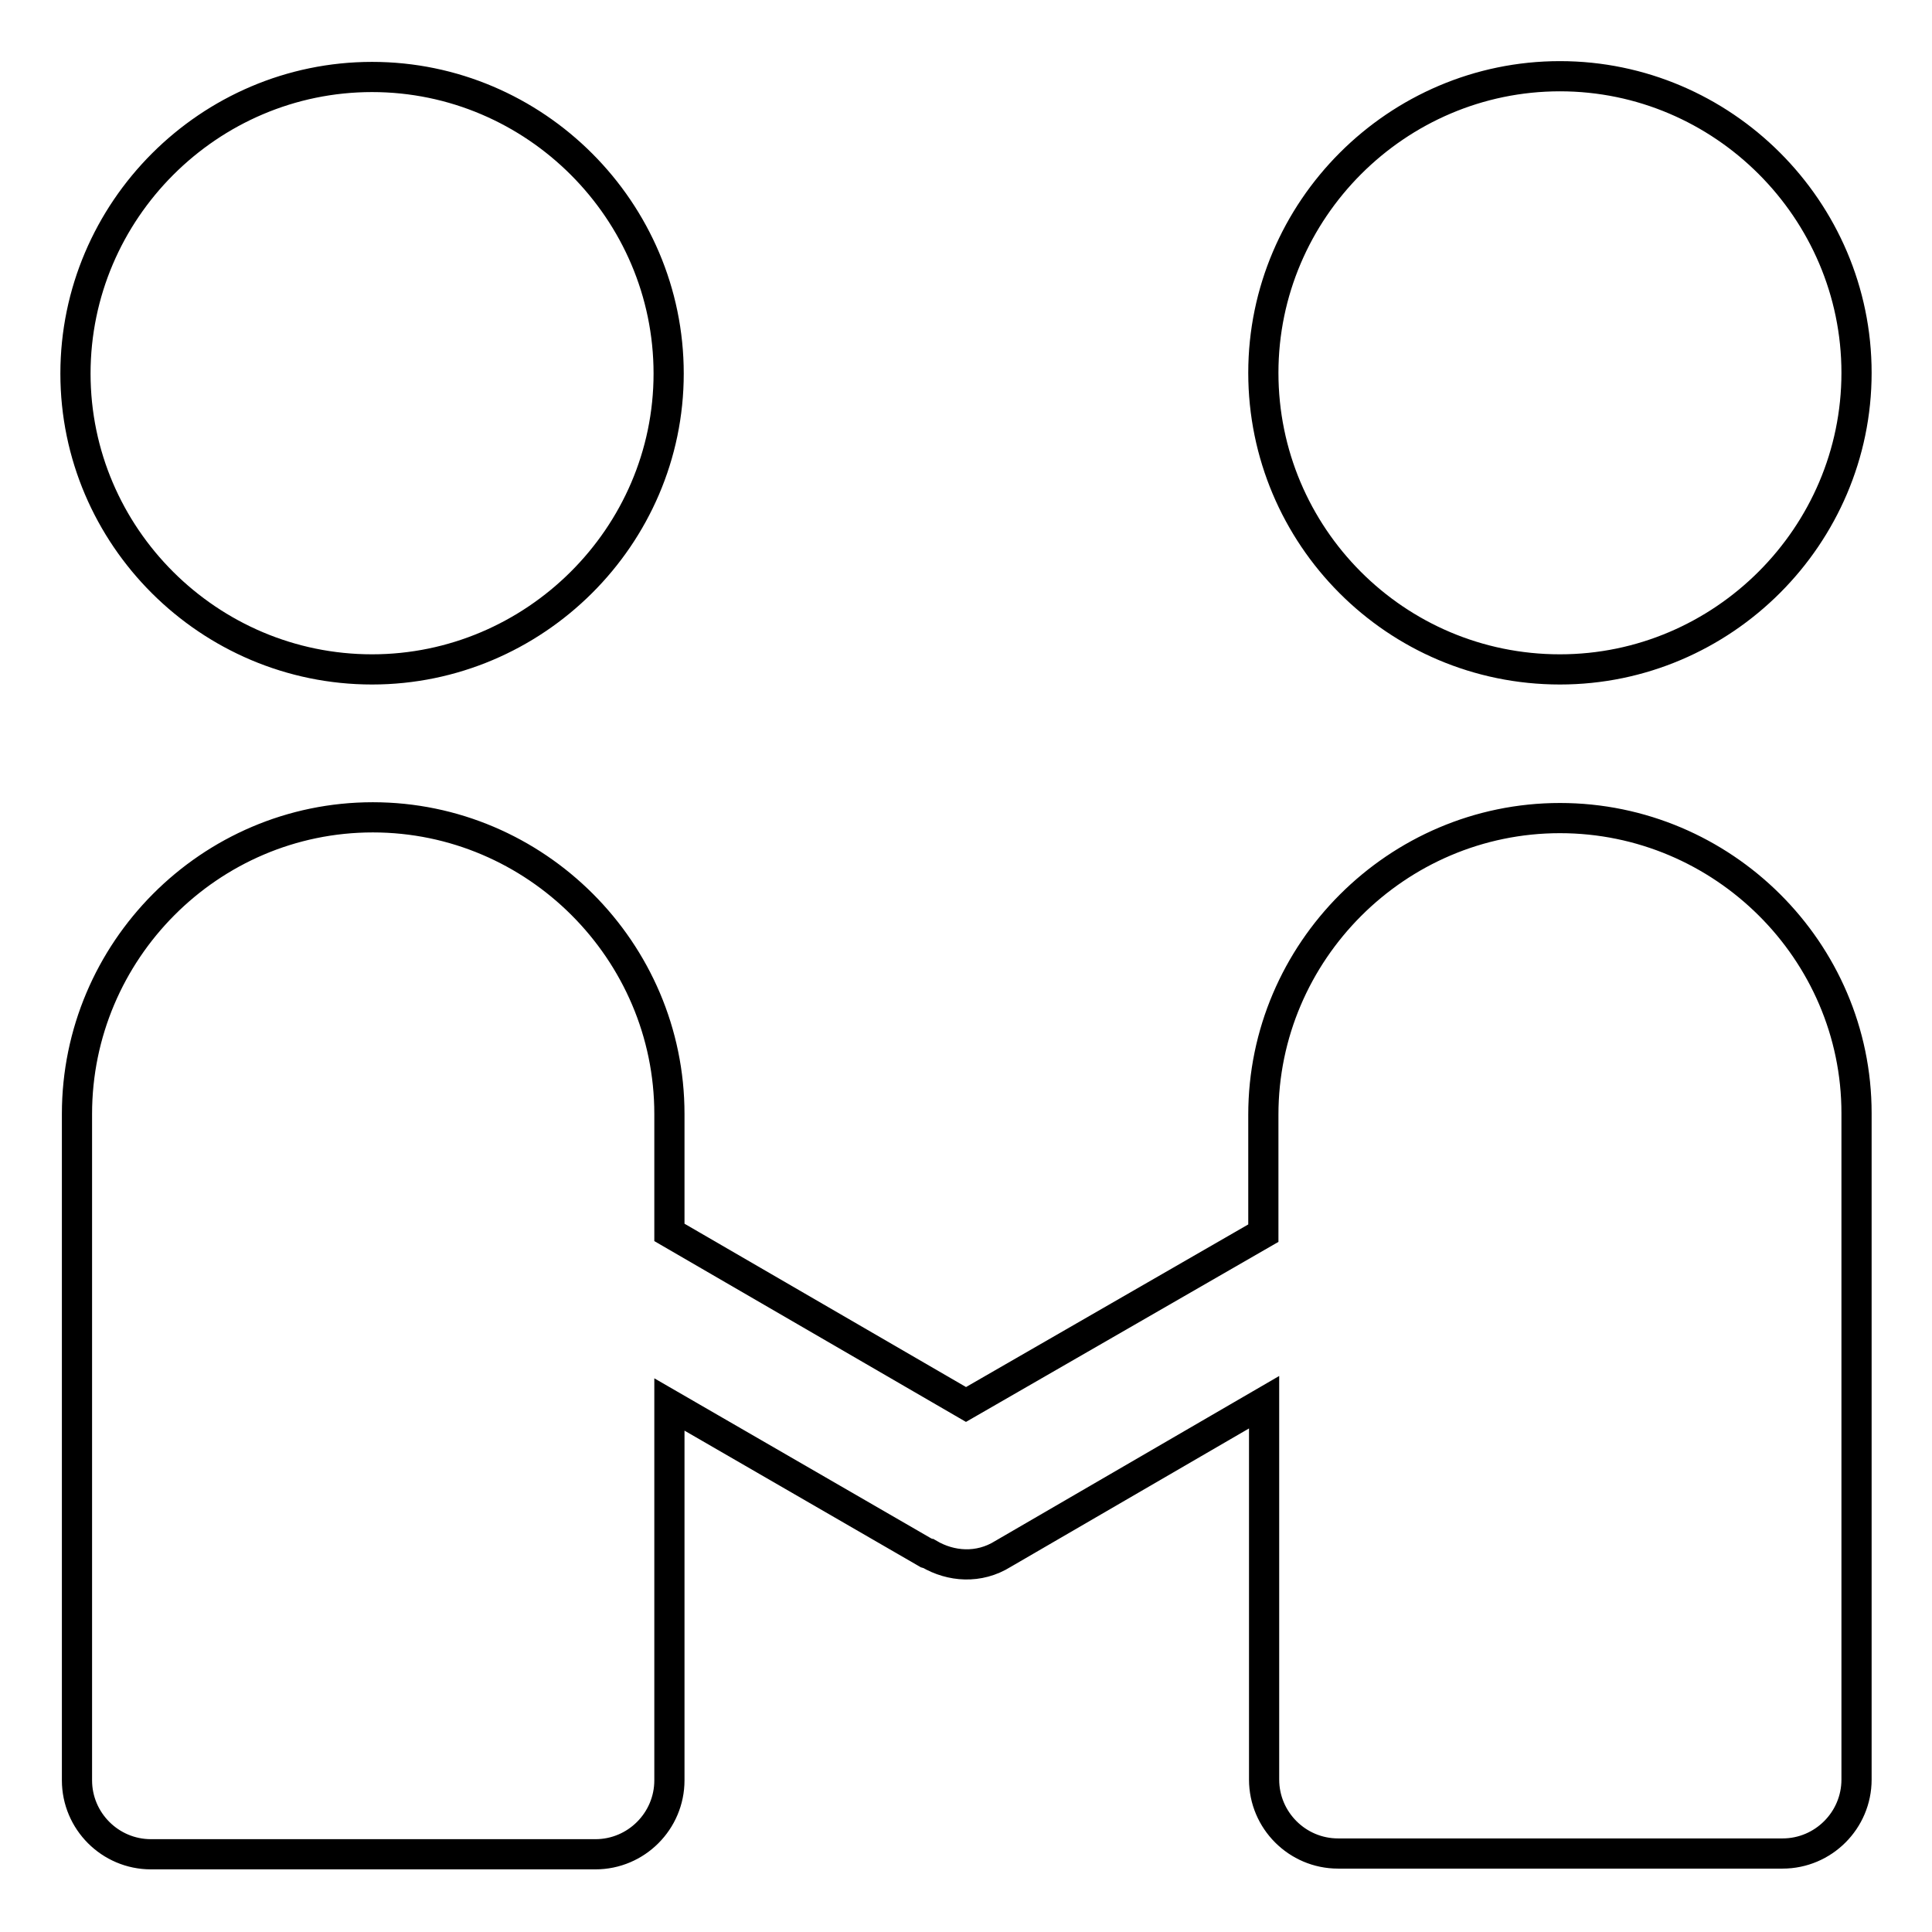 <?xml version="1.0" encoding="utf-8"?>
<!-- Svg Vector Icons : http://www.onlinewebfonts.com/icon -->
<!DOCTYPE svg PUBLIC "-//W3C//DTD SVG 1.1//EN" "http://www.w3.org/Graphics/SVG/1.1/DTD/svg11.dtd">
<svg version="1.1" xmlns="http://www.w3.org/2000/svg" xmlns:xlink="http://www.w3.org/1999/xlink" x="0px" y="0px" viewBox="0 0 256 256" enable-background="new 0 0 256 256" xml:space="preserve">
<g> <path stroke-width="4" fill-opacity="0" stroke="#000000"  d="M10,49.5c0-21.6,17.7-39.3,39.3-39.3c21.6,0,39.3,17.7,39.3,39.3S70.8,88.7,49.3,88.7 C27.7,88.7,10,71.1,10,49.5z M206.7,88.7c21.6,0,39.3-17.7,39.3-39.3s-17.7-39.3-39.3-39.3c-21.6,0-39.3,17.7-39.3,39.3 S184.9,88.7,206.7,88.7z M206.7,108.4c-21.6,0-39.3,17.7-39.3,39.3v15.7L128,186.1l-39.3-22.8v-15.7c0-21.6-17.7-39.3-39.3-39.3 S10.2,126,10.2,147.6v88.3c0,5.4,4.4,9.8,9.8,9.8h58.9c5.4,0,9.8-4.4,9.8-9.8v-49.8l33.9,19.6c0.2,0,0.2,0.2,0.5,0.2 c2.9,1.7,6.6,2,9.8,0l34.6-20.1v50c0,5.4,4.4,9.8,9.8,9.8h58.9c5.4,0,9.8-4.4,9.8-9.8v-88.3C246,126,228.3,108.4,206.7,108.4z"/></g>
</svg>